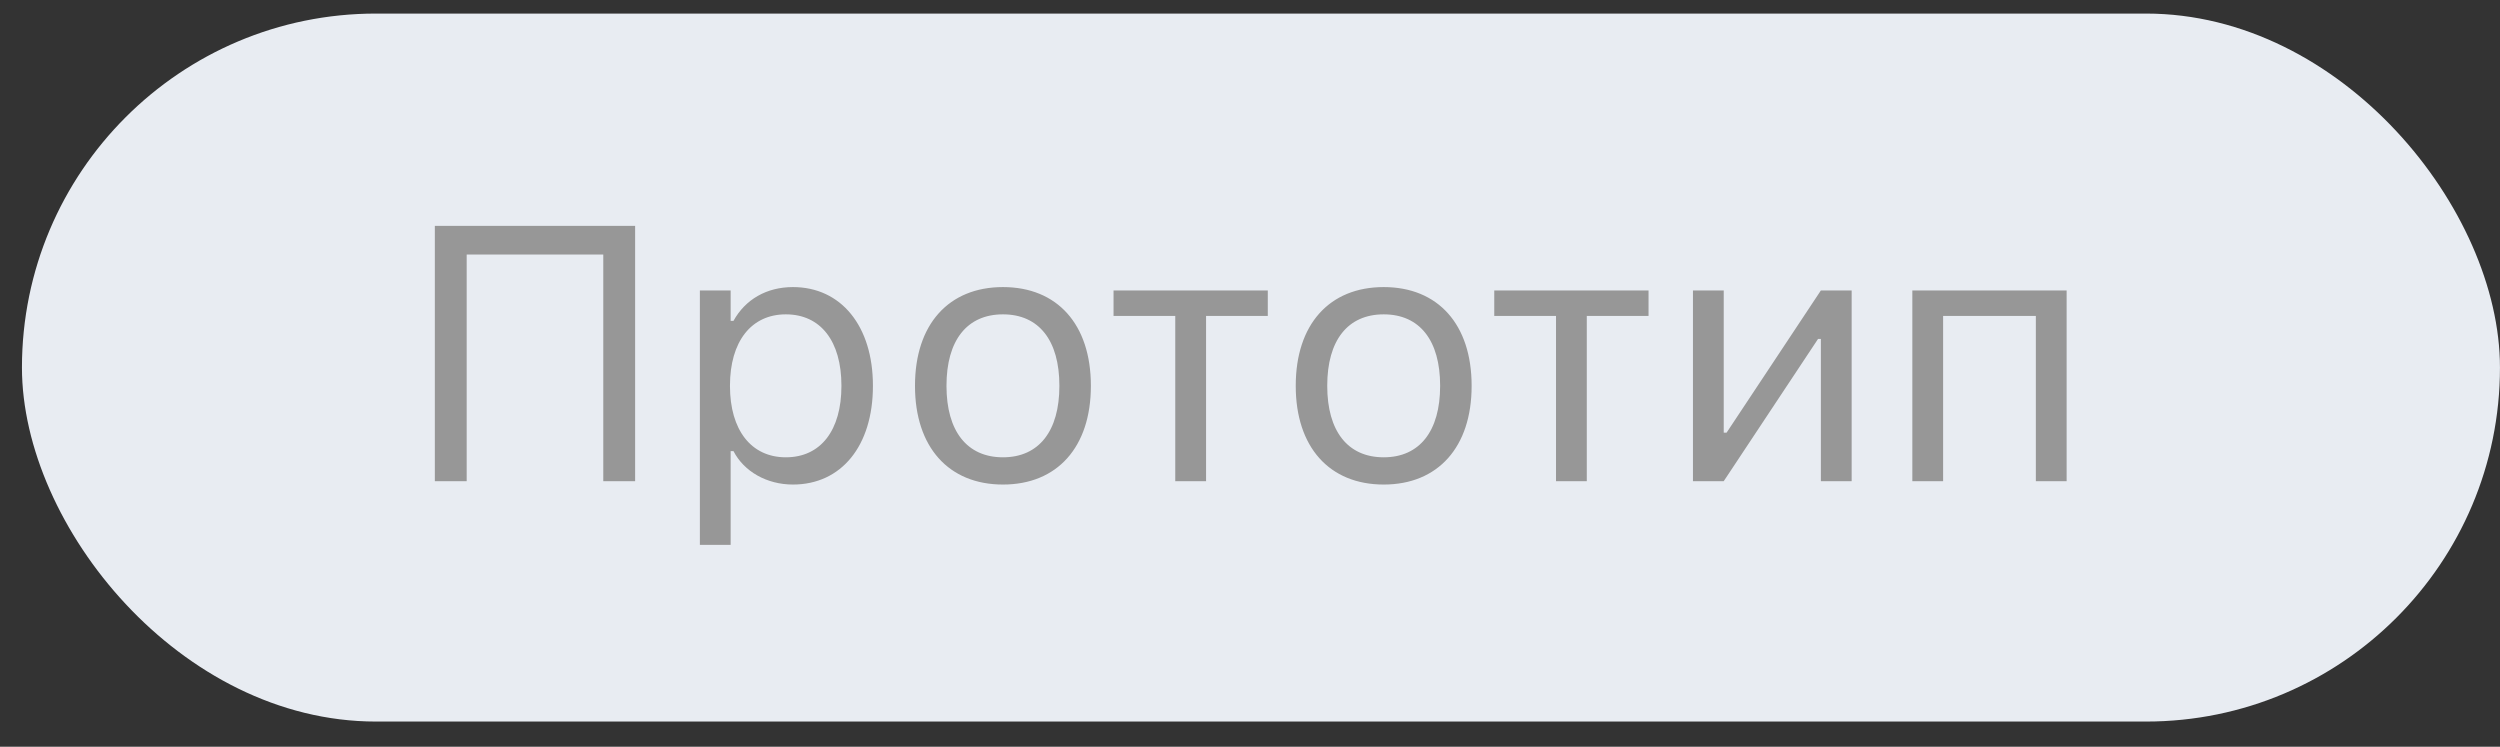 <?xml version="1.0" encoding="UTF-8"?> <svg xmlns="http://www.w3.org/2000/svg" width="77" height="23" viewBox="0 0 77 23" fill="none"><rect x="0" y="0" width="77" height="23" fill="#333333" stroke="none"/><rect x="0.676" y="0.418" width="76.323" height="21.806" rx="10.903" fill="#E8ECF2"></rect><path d="M19.562 14.82H18.581V7.84H14.374V14.82H13.393V6.957H19.562V14.82ZM21.556 16.782V8.946H22.504V9.883H22.591C22.951 9.229 23.605 8.842 24.422 8.842C25.91 8.842 26.886 10.047 26.886 11.878V11.889C26.886 13.73 25.916 14.924 24.422 14.924C23.616 14.924 22.913 14.521 22.591 13.894H22.504V16.782H21.556ZM24.204 14.085C25.278 14.085 25.916 13.256 25.916 11.889V11.878C25.916 10.51 25.278 9.682 24.204 9.682C23.136 9.682 22.483 10.521 22.483 11.878V11.889C22.483 13.245 23.136 14.085 24.204 14.085ZM30.891 14.924C29.218 14.924 28.182 13.769 28.182 11.889V11.878C28.182 9.992 29.218 8.842 30.891 8.842C32.564 8.842 33.599 9.992 33.599 11.878V11.889C33.599 13.769 32.564 14.924 30.891 14.924ZM30.891 14.085C32.002 14.085 32.629 13.273 32.629 11.889V11.878C32.629 10.488 32.002 9.682 30.891 9.682C29.779 9.682 29.152 10.488 29.152 11.878V11.889C29.152 13.273 29.779 14.085 30.891 14.085ZM39.048 8.946V9.731H37.147V14.82H36.198V9.731H34.297V8.946H39.048ZM42.618 14.924C40.945 14.924 39.909 13.769 39.909 11.889V11.878C39.909 9.992 40.945 8.842 42.618 8.842C44.291 8.842 45.326 9.992 45.326 11.878V11.889C45.326 13.769 44.291 14.924 42.618 14.924ZM42.618 14.085C43.729 14.085 44.356 13.273 44.356 11.889V11.878C44.356 10.488 43.729 9.682 42.618 9.682C41.506 9.682 40.879 10.488 40.879 11.878V11.889C40.879 13.273 41.506 14.085 42.618 14.085ZM50.775 8.946V9.731H48.873V14.82H47.925V9.731H46.023V8.946H50.775ZM52.143 14.82V8.946H53.091V13.327H53.178L56.083 8.946H57.031V14.82H56.083V10.439H55.996L53.091 14.82H52.143ZM58.9 14.82V8.946H63.652V14.82H62.704V9.731H59.848V14.82H58.9Z" fill="#979797"></path></svg> 